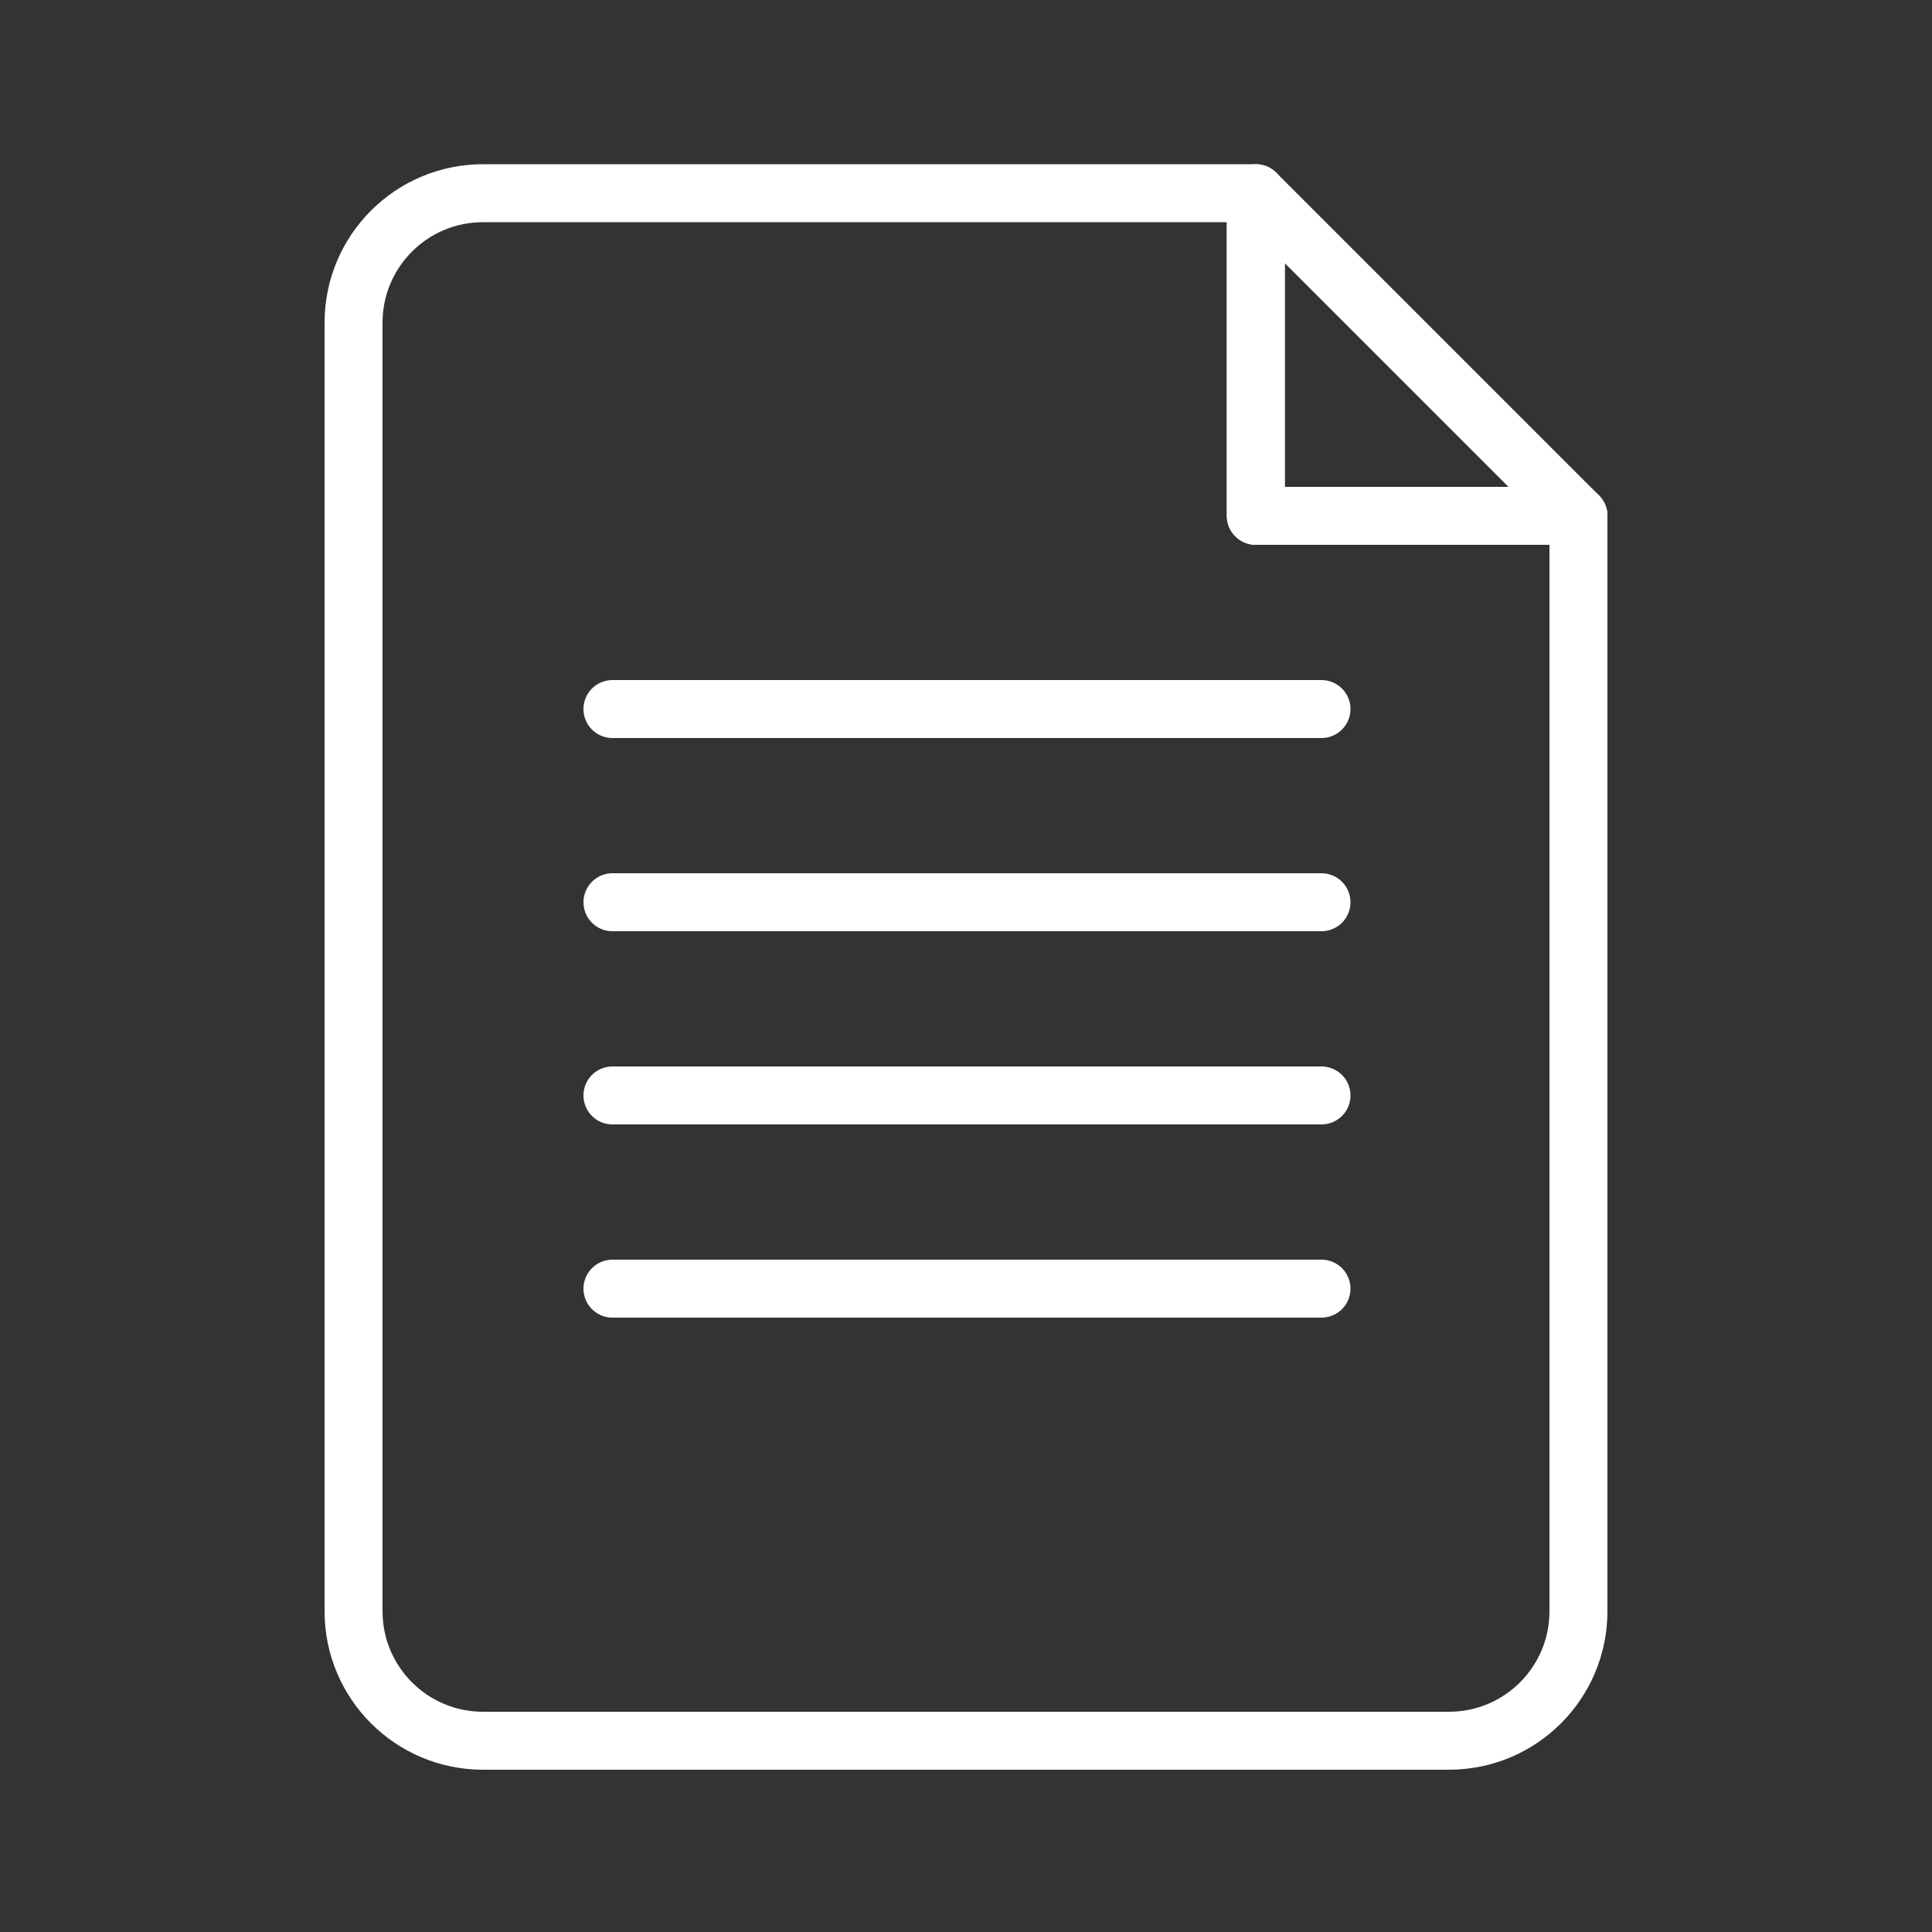 <?xml version="1.0" encoding="UTF-8"?>
<svg id="Layer_1" xmlns="http://www.w3.org/2000/svg" version="1.1" viewBox="0 0 100 100">
  <rect x="0" y="0" width="100" height="100" fill="#333333" stroke="none"/>
  <!-- Generator: Adobe Illustrator 29.0.1, SVG Export Plug-In . SVG Version: 2.1.0 Build 192)  -->
  <defs>
    <style>
      .st0 {
        fill: none;
        stroke: #fff;
        stroke-linecap: round;
        stroke-linejoin: round;
        stroke-width: 3px;
      }
    </style>
  </defs>
  <g>
    <path class="st0" d="M65,10H25c-3.7,0-6.7,3-6.7,6.7v66.7c0,3.7,3,6.7,6.7,6.7h50c3.7,0,6.7-3,6.7-6.7V26.7h-16.7V10Z"/>
    <polygon class="st0" points="65 10 65 26.7 81.7 26.7 65 10"/>
  </g>
  <g>
    <path class="st0" d="M68.3,66.7H31.7s0,0,0,0,0,0,0,0h36.7s0,0,0,0,0,0,0,0Z"/>
    <path class="st0" d="M68.3,56.7H31.7s0,0,0,0,0,0,0,0h36.7s0,0,0,0,0,0,0,0Z"/>
    <path class="st0" d="M68.3,46.7H31.7s0,0,0,0,0,0,0,0h36.7s0,0,0,0,0,0,0,0Z"/>
    <path class="st0" d="M68.3,36.7H31.7s0,0,0,0,0,0,0,0h36.7s0,0,0,0,0,0,0,0Z"/>
  </g>
</svg>